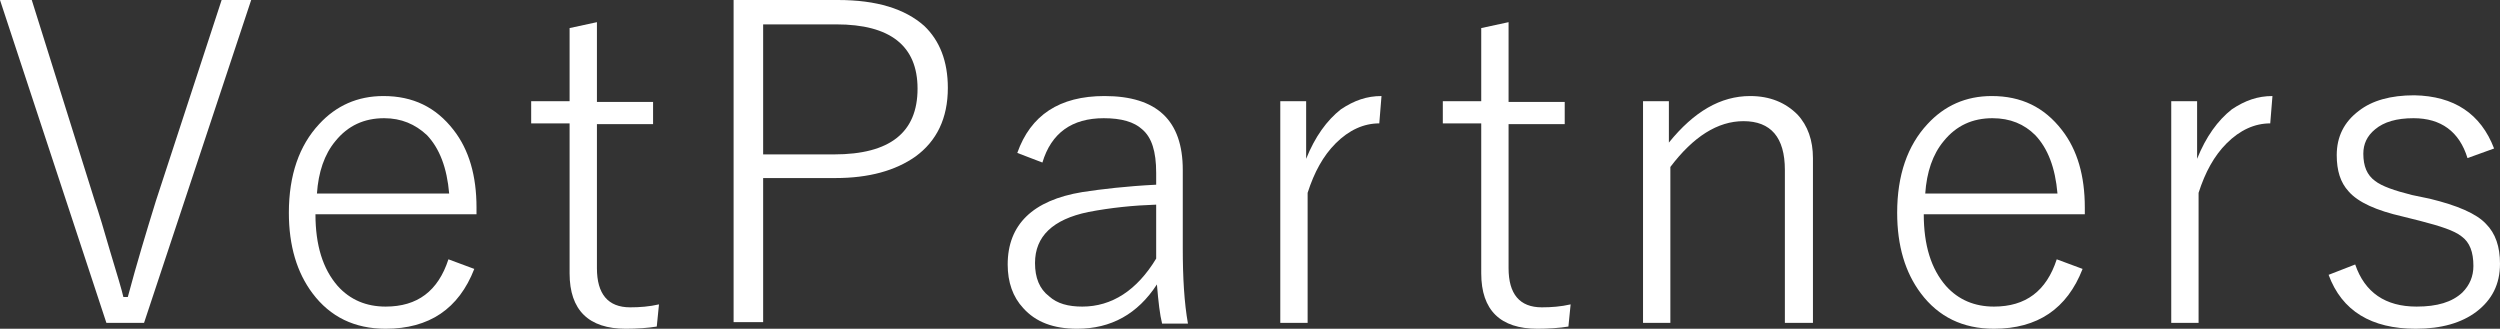 <?xml version="1.0" encoding="UTF-8"?>
<!-- Generator: Adobe Illustrator 28.3.0, SVG Export Plug-In . SVG Version: 6.00 Build 0)  -->
<svg xmlns="http://www.w3.org/2000/svg" xmlns:xlink="http://www.w3.org/1999/xlink" version="1.1" id="_レイヤー_2" x="0px" y="0px" viewBox="0 0 338.4 44.5" style="enable-background:new 0 0 338.4 44.5;" xml:space="preserve">
<rect x="0" y="0" width="338.4" height="44.5" fill="#333333" stroke="none"/>
<style type="text/css">
	.st0{fill:#FFFFFF;}
</style>
<g id="_レイヤー_1-2">
	<path class="st0" d="M34,0L19.5,43.7h-5.1L0,0h4.3l8.5,27.1c0.6,1.8,1.3,4.1,2.1,6.9c1,3.3,1.6,5.3,1.8,6.2h0.6   c1.2-4.5,2.5-8.8,3.8-13L30,0C30,0,34,0,34,0z"></path>
	<path class="st0" d="M64.5,29H42.7c0,4.2,1,7.4,3,9.7c1.7,1.9,3.9,2.8,6.5,2.8c4.3,0,7.1-2.1,8.5-6.4l3.5,1.3   c-2.1,5.4-6.1,8.1-12,8.1c-4.2,0-7.5-1.6-9.9-4.8c-2.1-2.8-3.2-6.4-3.2-10.9c0-5.1,1.4-9.1,4.1-12c2.3-2.5,5.2-3.8,8.7-3.8   c4,0,7.1,1.5,9.5,4.6c2.1,2.7,3.1,6.2,3.1,10.5L64.5,29L64.5,29z M60.8,26.2c-0.3-3.5-1.3-6.1-3-7.9C56.2,16.8,54.3,16,52,16   c-2.7,0-4.9,1-6.6,3.1c-1.5,1.8-2.3,4.2-2.5,7.1L60.8,26.2L60.8,26.2z"></path>
	<path class="st0" d="M80.8,3v10.8h7.6v3h-7.6v19.5c0,3.5,1.5,5.3,4.5,5.3c1.3,0,2.6-0.1,3.9-0.4l-0.3,3c-1.2,0.2-2.7,0.3-4.2,0.3   c-5,0-7.6-2.5-7.6-7.5V16.7h-5.2v-3h5.2V3.8L80.8,3L80.8,3z"></path>
	<path class="st0" d="M99.3,0h14.1c5.3,0,9.1,1.2,11.7,3.5c2.1,2,3.2,4.8,3.2,8.4c0,4.1-1.5,7.2-4.4,9.3c-2.7,1.9-6.3,2.9-10.8,2.9   h-9.8v19.5h-4L99.3,0L99.3,0z M103.3,3.3v17.6h9.6c7.6,0,11.3-3,11.3-8.9c0-5.8-3.7-8.7-11-8.7L103.3,3.3L103.3,3.3z"></path>
	<path class="st0" d="M137.7,20.7c1.8-5.1,5.7-7.7,11.8-7.7c7.1,0,10.6,3.3,10.6,10v10.6c0,4,0.2,7.4,0.7,10.2h-3.5   c-0.3-1.2-0.5-2.9-0.7-5.3c-2.6,4-6.2,6-10.8,6c-3.2,0-5.6-0.9-7.3-2.8c-1.4-1.5-2.1-3.5-2.1-5.9c0-5.4,3.4-8.7,10.1-9.8   c2.6-0.4,6-0.8,10-1v-1.6c0-2.9-0.6-4.8-1.9-5.9c-1.1-1-2.8-1.5-5.2-1.5c-4.3,0-7.1,2-8.3,6L137.7,20.7L137.7,20.7z M156.5,27.7   c-3,0.1-6.1,0.4-9.2,1c-4.8,1-7.2,3.3-7.2,6.9c0,2,0.6,3.5,1.9,4.5c1.1,1,2.6,1.4,4.5,1.4c4,0,7.4-2.2,10-6.5V27.7L156.5,27.7z"></path>
	<path class="st0" d="M187,13l-0.3,3.7c-2.1,0-4.1,0.9-5.9,2.7c-1.7,1.7-2.9,3.9-3.8,6.7v17.6h-3.7v-30h3.5v7.8   c1.2-3,2.8-5.2,4.7-6.7C183.3,13.6,185,13,187,13L187,13z"></path>
	<path class="st0" d="M204.2,3v10.8h7.6v3h-7.6v19.5c0,3.5,1.5,5.3,4.5,5.3c1.3,0,2.6-0.1,3.9-0.4l-0.3,3c-1.2,0.2-2.7,0.3-4.2,0.3   c-5,0-7.6-2.5-7.6-7.5V16.7h-5.2v-3h5.2V3.8L204.2,3L204.2,3z"></path>
	<path class="st0" d="M225.9,13.7v5.6c3.4-4.2,7-6.3,11-6.3c2.7,0,4.8,0.9,6.4,2.5c1.4,1.5,2.1,3.5,2.1,5.9v22.3h-3.8V23   c0-4.4-1.9-6.6-5.6-6.6c-3.5,0-6.8,2.1-9.9,6.2v21.1h-3.7v-30L225.9,13.7L225.9,13.7z"></path>
	<path class="st0" d="M282.2,29h-21.8c0,4.2,1,7.4,3,9.7c1.7,1.9,3.9,2.8,6.5,2.8c4.3,0,7.1-2.1,8.5-6.4l3.5,1.3   c-2.1,5.4-6.1,8.1-12,8.1c-4.2,0-7.5-1.6-9.9-4.8c-2.1-2.8-3.2-6.4-3.2-10.9c0-5.1,1.4-9.1,4.1-12c2.3-2.5,5.2-3.8,8.7-3.8   c4,0,7.1,1.5,9.5,4.6c2.1,2.7,3.1,6.2,3.1,10.5L282.2,29L282.2,29z M278.5,26.2c-0.3-3.5-1.3-6.1-3-7.9c-1.5-1.5-3.4-2.3-5.8-2.3   c-2.7,0-4.9,1-6.6,3.1c-1.5,1.8-2.3,4.2-2.5,7.1L278.5,26.2L278.5,26.2z"></path>
	<path class="st0" d="M307.6,13l-0.3,3.7c-2.1,0-4.1,0.9-5.9,2.7c-1.7,1.7-2.9,3.9-3.8,6.7v17.6h-3.7v-30h3.5v7.8   c1.2-3,2.8-5.2,4.7-6.7C303.9,13.6,305.6,13,307.6,13L307.6,13z"></path>
	<path class="st0" d="M337.6,20.1l-3.6,1.3c-1.1-3.6-3.6-5.4-7.3-5.4c-2.3,0-4,0.5-5.2,1.5c-1.1,0.9-1.6,2-1.6,3.3   c0,1.7,0.5,2.9,1.6,3.7c0.9,0.7,2.6,1.3,5,1.9l2.4,0.5c3.7,0.9,6.3,2,7.6,3.4c1.3,1.3,1.9,3.1,1.9,5.4c0,2.8-1.1,4.9-3.2,6.5   c-2,1.5-4.7,2.3-8.2,2.3c-6,0-10-2.4-11.8-7.3l3.6-1.4c1.3,3.8,4.1,5.7,8.3,5.7c2.8,0,4.8-0.6,6.2-1.9c1-1,1.5-2.2,1.5-3.6   c0-1.9-0.5-3.2-1.6-4c-1-0.8-2.9-1.4-5.6-2.1l-2.4-0.6c-3.5-0.8-6-1.9-7.3-3.4c-1.1-1.2-1.6-2.8-1.6-4.9c0-2.5,1-4.5,3-6   c1.8-1.4,4.3-2.1,7.5-2.1C332.2,13,335.8,15.4,337.6,20.1L337.6,20.1z"></path>
</g>
</svg>
